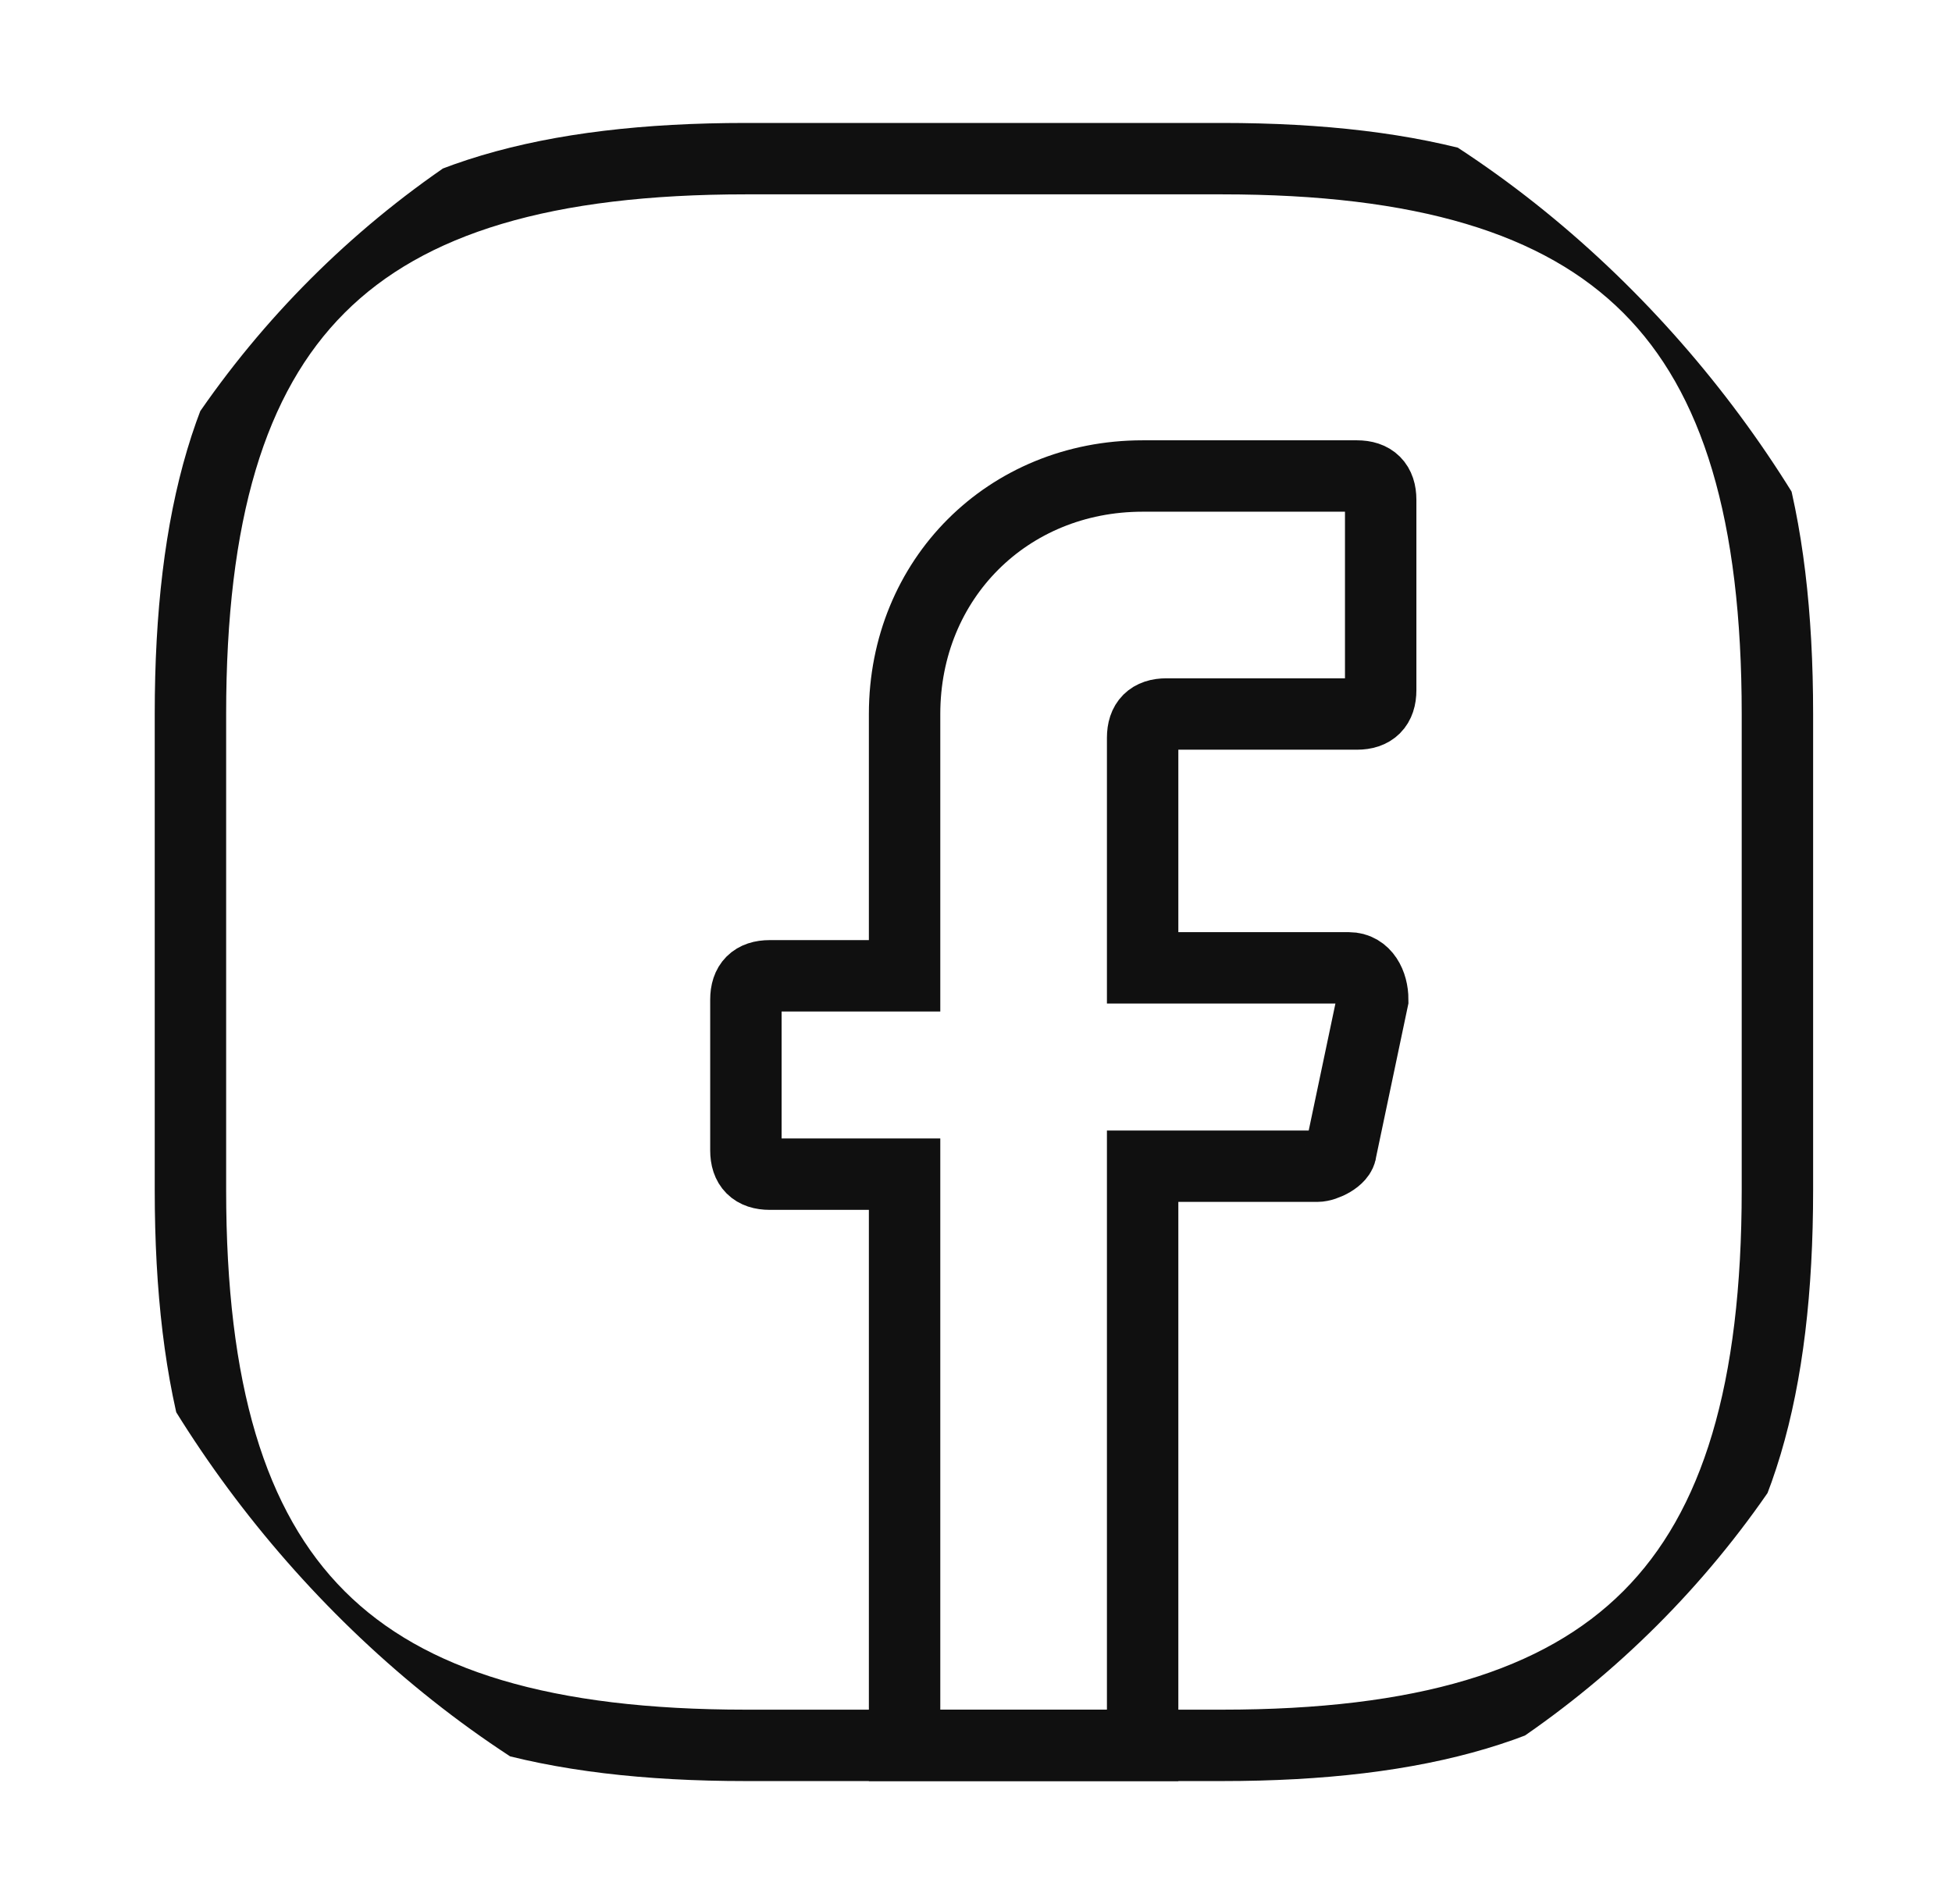 <svg width="41" height="40" viewBox="0 0 41 40" fill="none" xmlns="http://www.w3.org/2000/svg">
<g clip-path="url(#clip0_93_413)">
<path d="M24 15.5V20.333H28.333C28.667 20.333 28.833 20.667 28.833 21L28.167 24.167C28.167 24.333 27.833 24.5 27.667 24.5H24V36.667H19V24.667H16.167C15.833 24.667 15.667 24.5 15.667 24.167V21C15.667 20.667 15.833 20.5 16.167 20.5H19V15C19 12.167 21.167 10 24 10H28.5C28.833 10 29 10.167 29 10.5V14.5C29 14.833 28.833 15 28.5 15H24.5C24.167 15 24 15.167 24 15.5Z" stroke="#101010" stroke-width="1.5" stroke-miterlimit="10" stroke-linecap="round"/>
<path d="M25.667 36.667H15.667C7.333 36.667 4 33.334 4 25V15C4 6.667 7.333 3.333 15.667 3.333H25.667C34 3.333 37.333 6.667 37.333 15V25C37.333 33.334 34 36.667 25.667 36.667Z" stroke="#101010" stroke-width="1.5" stroke-linecap="round" stroke-linejoin="round"/>
</g>
<defs>
<clipPath id="clip0_93_413">
<rect x="0.667" width="40" height="40" rx="20" fill="white"/>
</clipPath>
</defs>
</svg>
